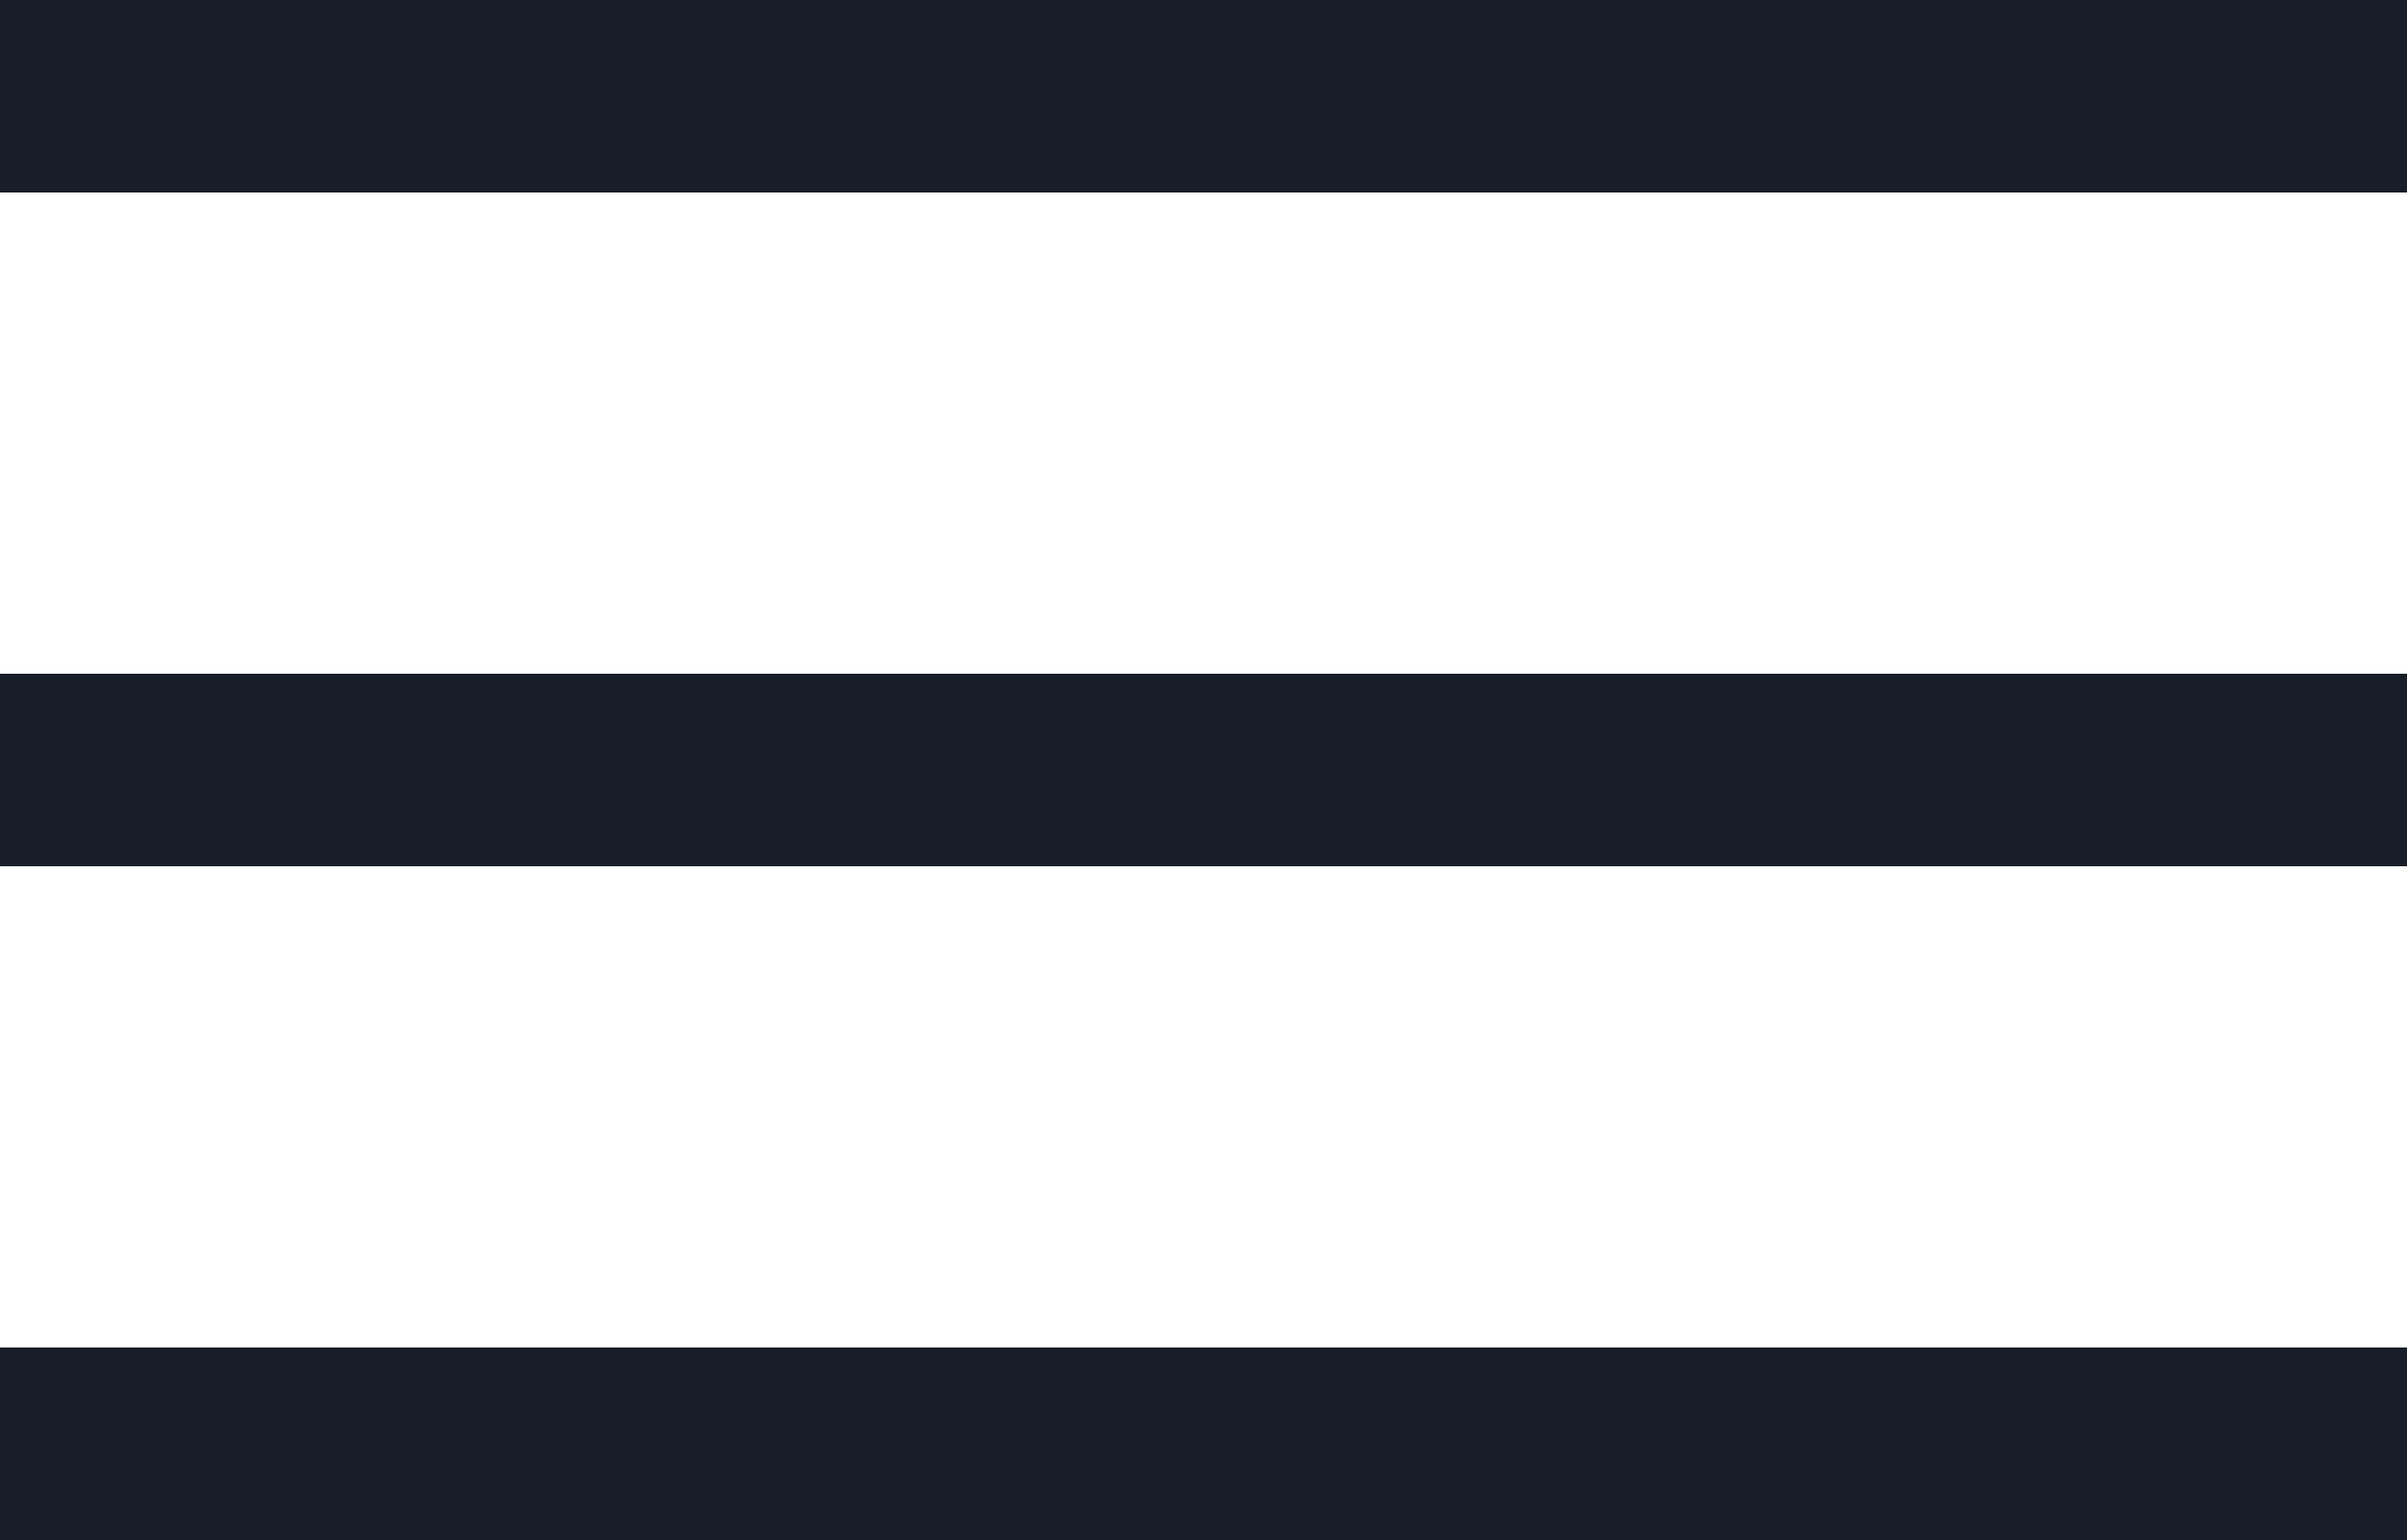 <svg width="25" height="16" viewBox="0 0 25 16" fill="none" xmlns="http://www.w3.org/2000/svg">
<path d="M25 7H0V9H25V7Z" fill="#181E27"/>
<path d="M25 0H0V2H25V0Z" fill="#181E27"/>
<path d="M25 14H0V16H25V14Z" fill="#181E27"/>
</svg>
